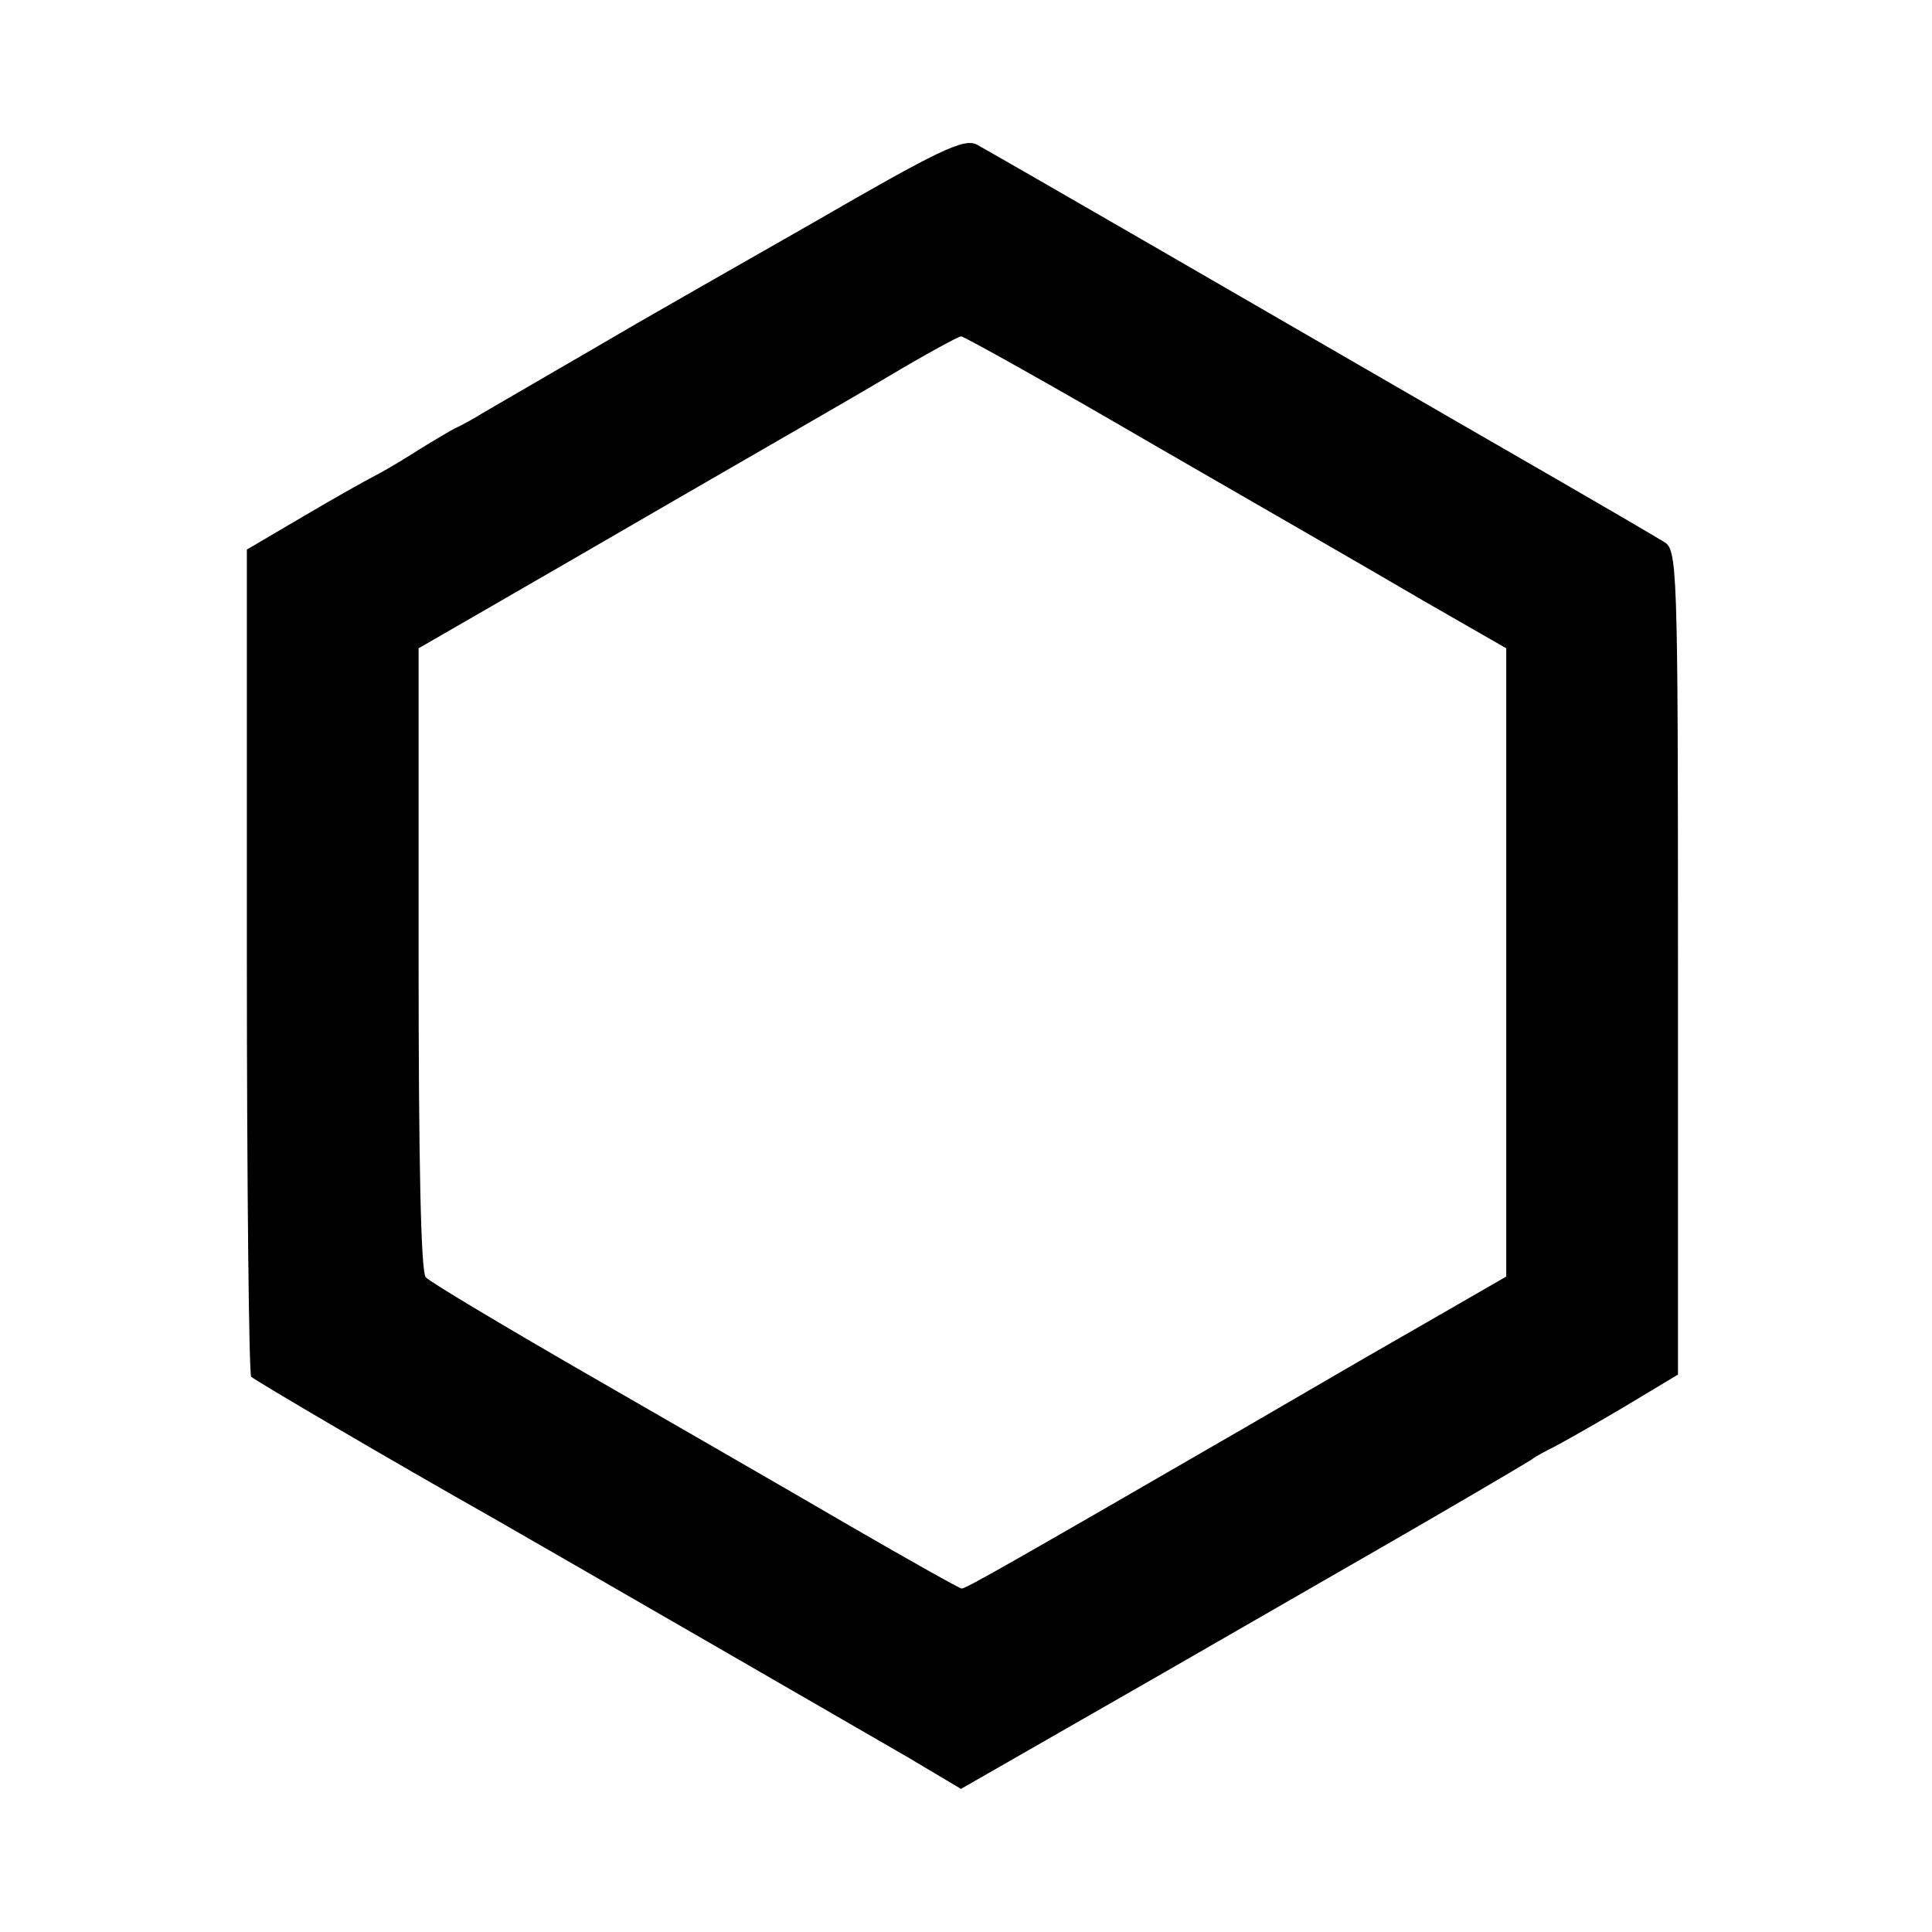<?xml version="1.0" standalone="no"?>
<!DOCTYPE svg PUBLIC "-//W3C//DTD SVG 20010904//EN"
 "http://www.w3.org/TR/2001/REC-SVG-20010904/DTD/svg10.dtd">
<svg version="1.0" xmlns="http://www.w3.org/2000/svg"
 width="270pt" height="270pt" viewBox="0 0 270 270"
 preserveAspectRatio="xMidYMid meet">
<g transform="translate(0,270) scale(0.1,-0.1)"
fill="#000000" stroke="none">
<path d="M1135 2388 c-116 -66 -226 -129 -245 -140 -58 -34 -193 -112 -215
-125 -11 -7 -29 -17 -40 -22 -11 -6 -38 -22 -60 -36 -22 -14 -47 -28 -55 -32
-8 -4 -51 -28 -95 -54 l-80 -47 0 -575 c0 -317 3 -578 6 -581 5 -5 199 -119
339 -198 115 -66 517 -298 579 -334 l74 -44 281 161 c155 89 295 170 311 179
68 39 191 111 205 120 8 6 22 13 30 17 8 4 51 28 95 54 l80 48 0 576 c0 562
-1 577 -20 588 -22 13 -29 18 -305 177 -107 62 -294 170 -415 240 -121 70
-229 132 -240 138 -18 9 -52 -7 -230 -110z m478 -310 c144 -83 314 -181 377
-218 l115 -66 0 -439 0 -439 -85 -49 c-47 -27 -101 -58 -120 -69 -19 -11 -91
-53 -160 -93 -332 -192 -390 -225 -396 -225 -3 0 -74 40 -157 88 -84 49 -249
144 -367 212 -118 68 -220 129 -225 135 -7 8 -10 168 -10 446 l0 433 85 49
c47 27 173 100 280 162 107 62 238 137 290 168 52 31 98 56 103 57 4 0 126
-68 270 -152z"/>
</g>
</svg>
